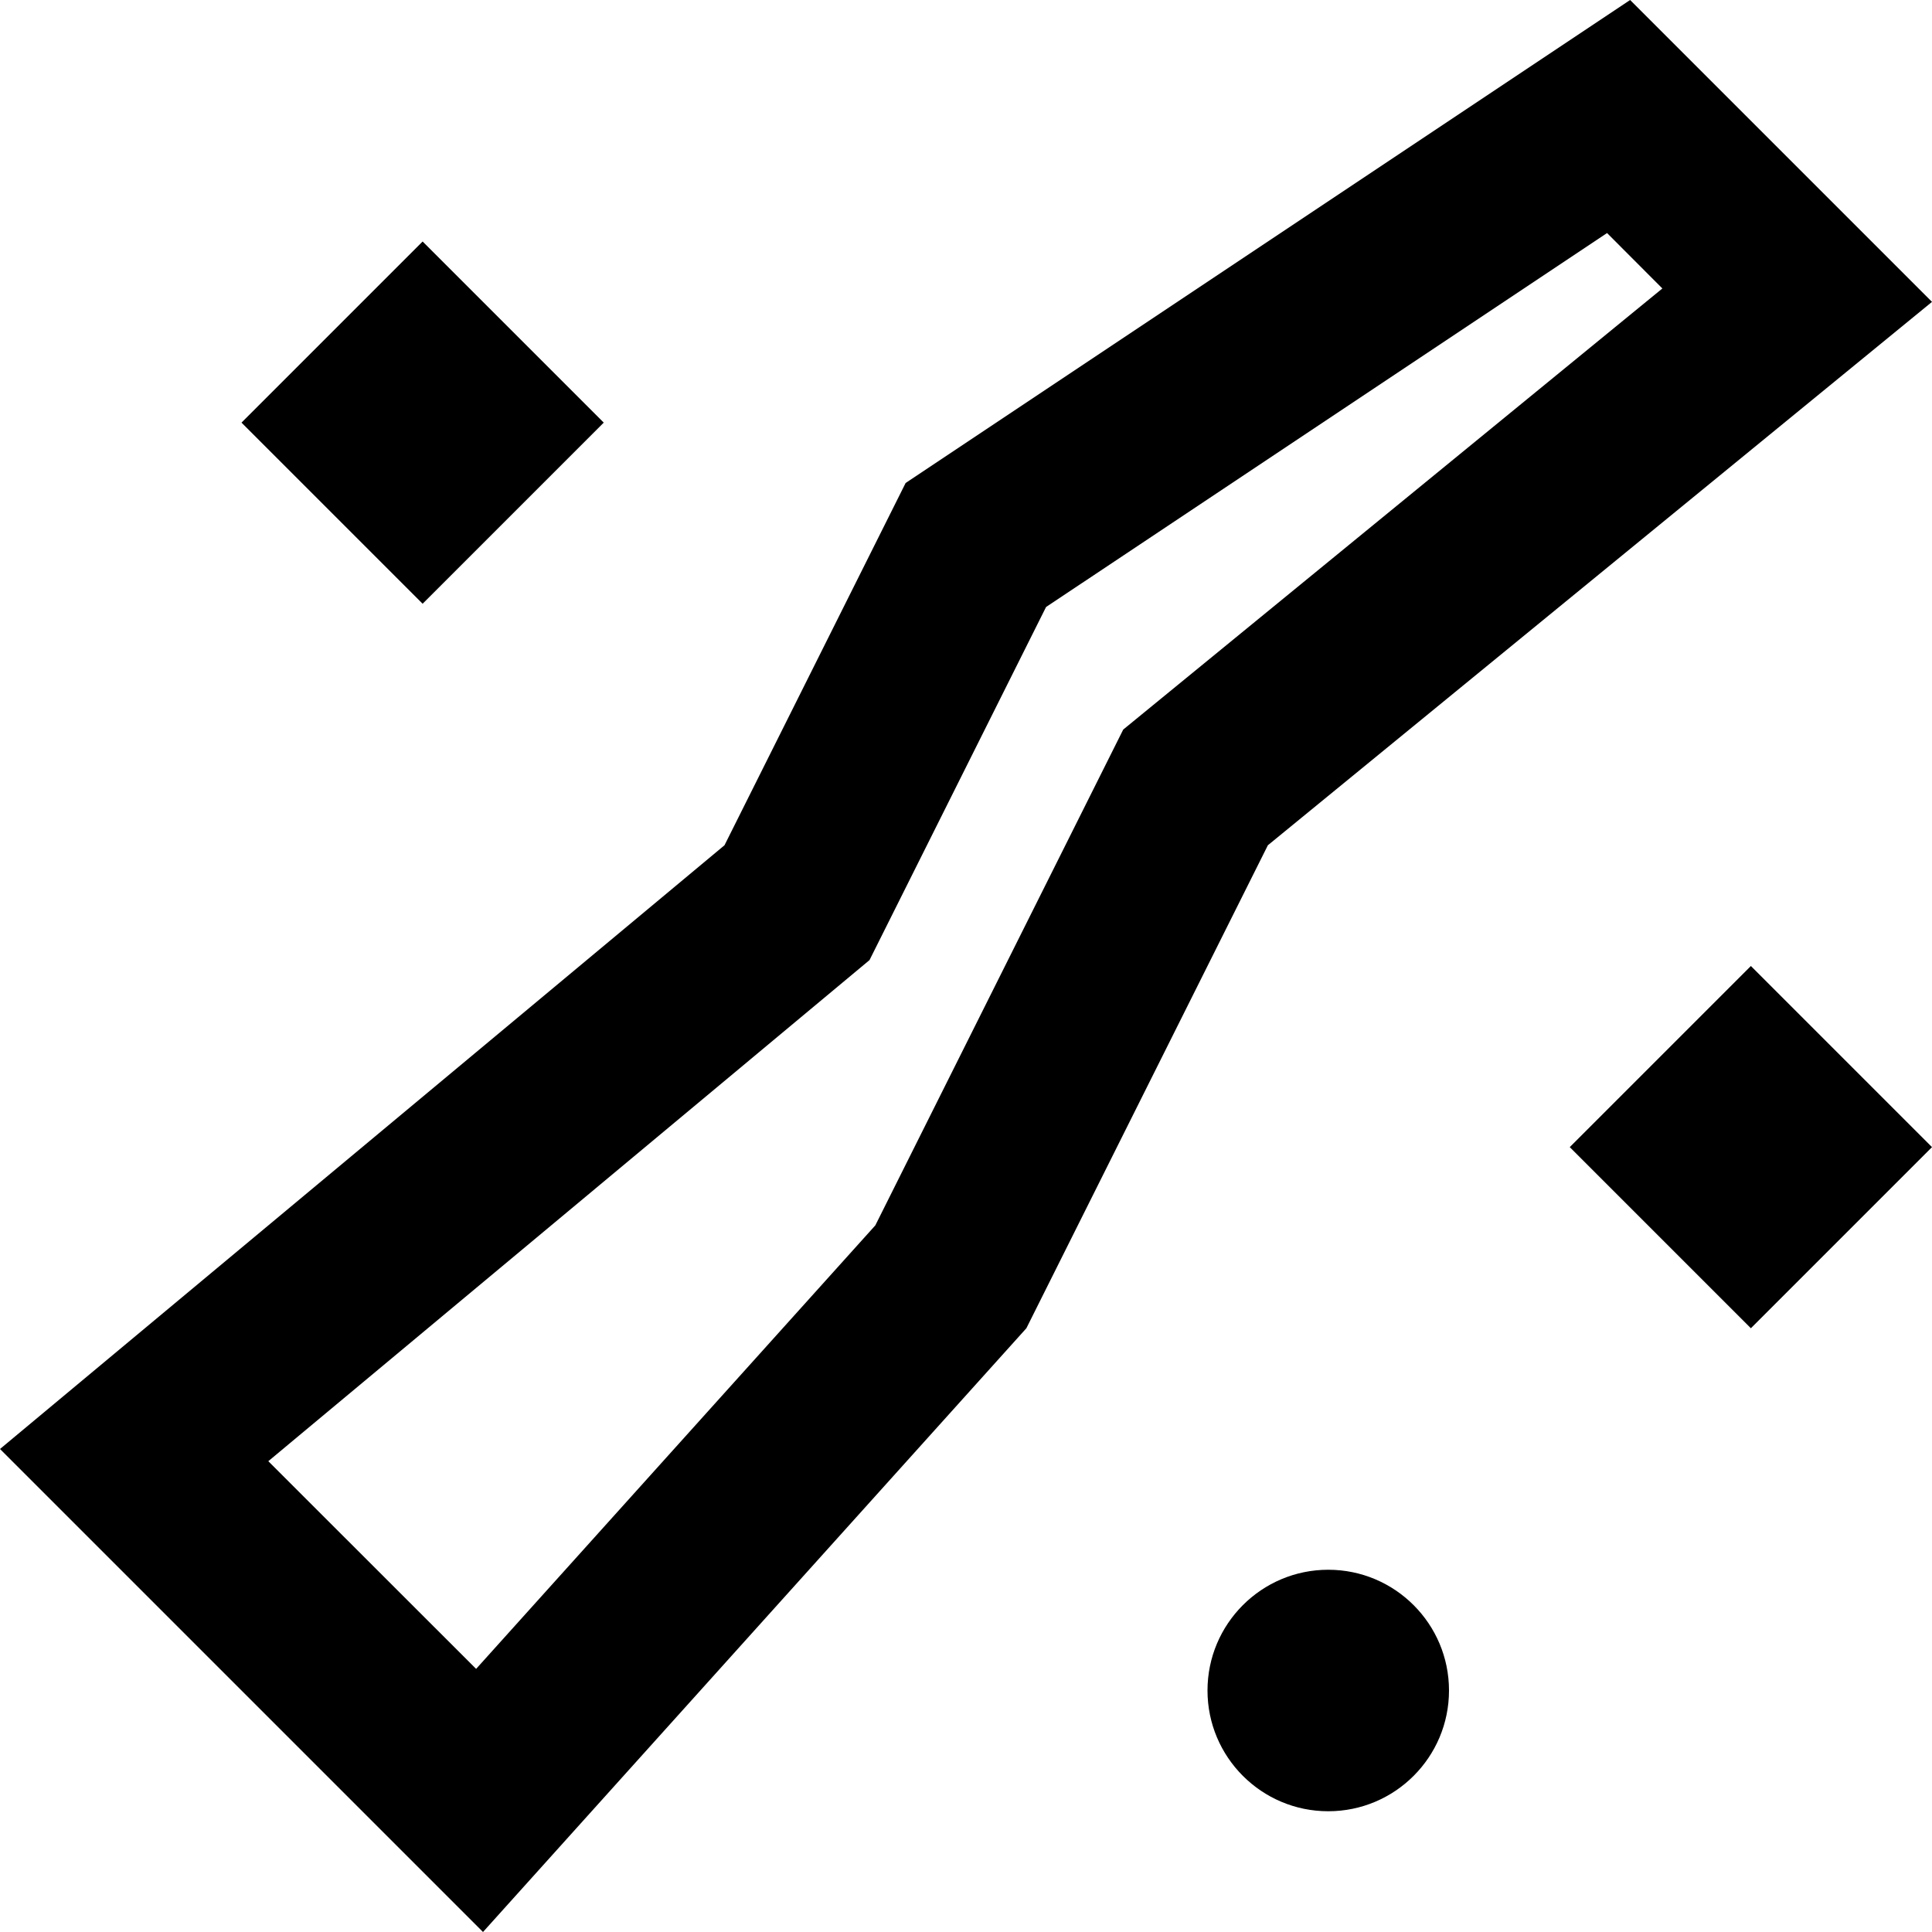 <svg width="16" height="16" viewBox="0 0 16 16" fill="none" xmlns="http://www.w3.org/2000/svg">
<path fill-rule="evenodd" clip-rule="evenodd" d="M6 7L7.5 4L13.5 0L16 2.5L10.5 7L8.5 11L4 16L0 12L6 7ZM8.663 5.027L13.309 1.93L13.767 2.389L9.302 6.042L7.249 10.148L3.943 13.821L2.222 12.101L7.201 7.951L8.663 5.027Z" fill="black"/>
<path d="M3.5 2L2 3.5L3.5 5L5 3.5L3.5 2Z" fill="black"/>
<path d="M13 9.5L14.5 8L16 9.5L14.5 11L13 9.5Z" fill="black"/>
<path d="M11 15C11.552 15 12 14.552 12 14C12 13.448 11.552 13 11 13C10.448 13 10 13.448 10 14C10 14.552 10.448 15 11 15Z" fill="black"/>
</svg>
